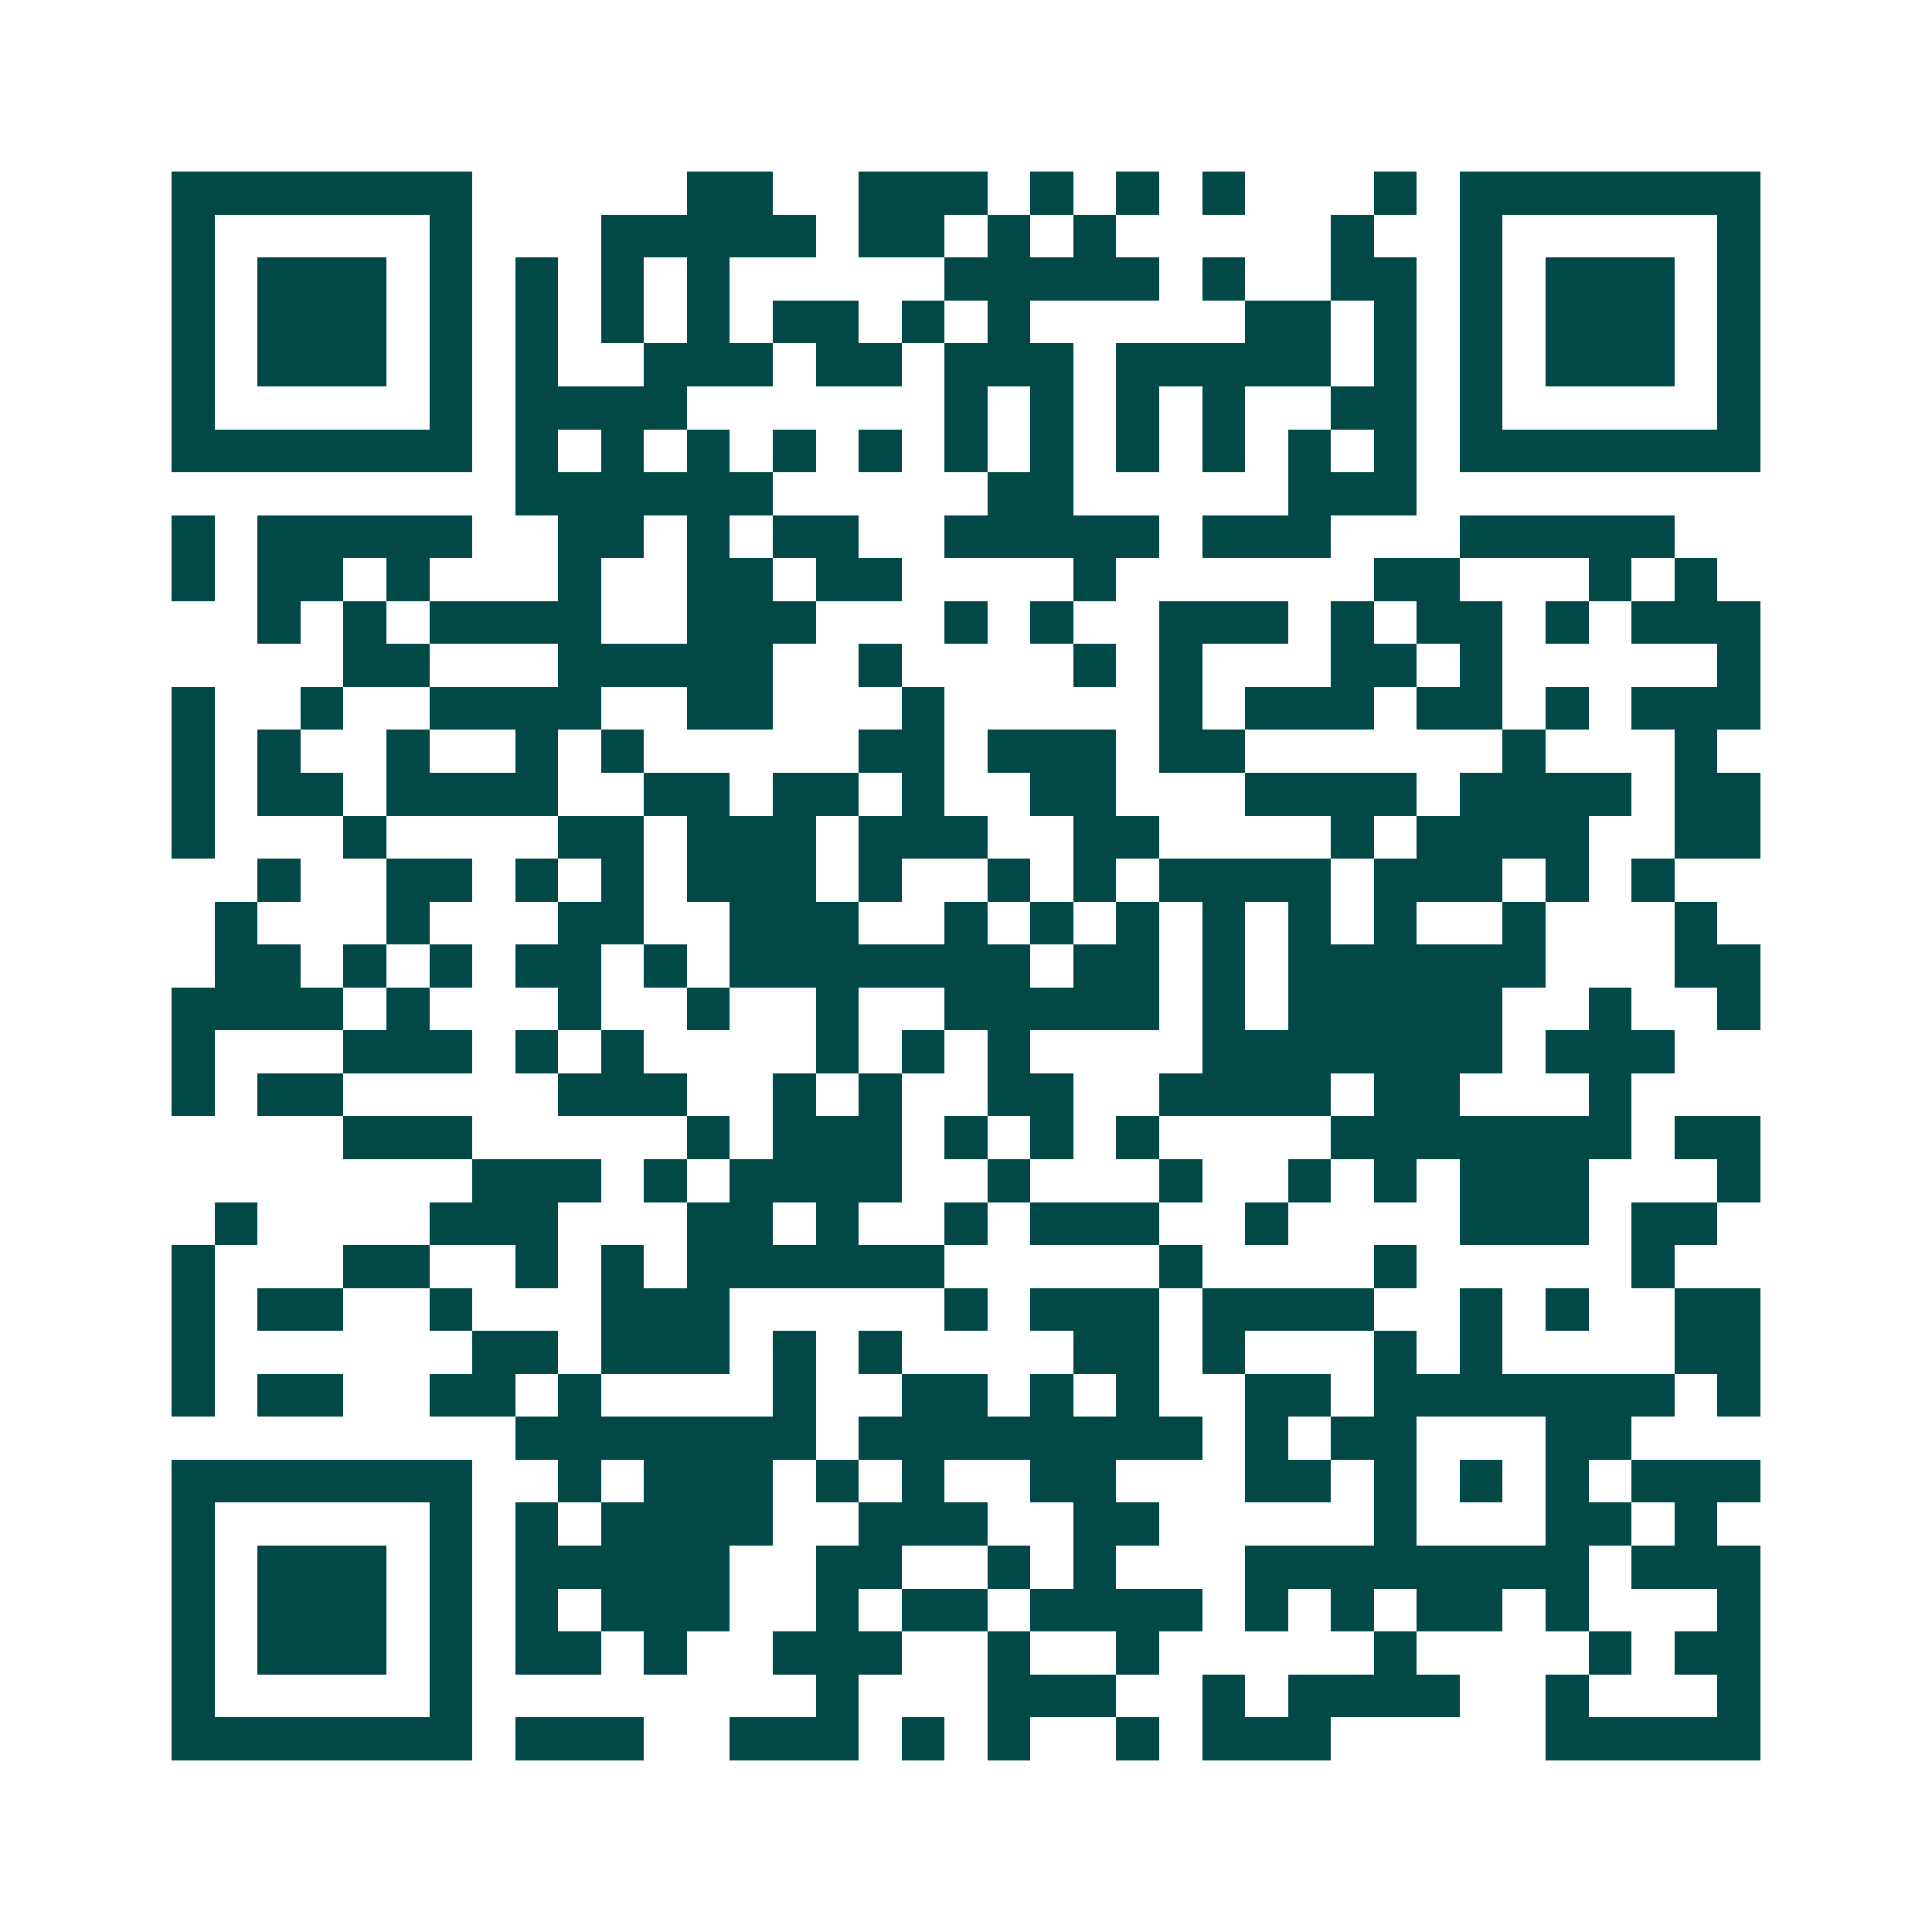 <svg xmlns="http://www.w3.org/2000/svg" width="200" height="200" viewBox="0 0 45 45" shape-rendering="crispEdges"><path fill="#ffffff" d="M0 0h45v45H0z"/><path stroke="#014847" d="M4 4.5h7m5 0h2m2 0h3m1 0h1m1 0h1m1 0h1m3 0h1m1 0h7M4 5.5h1m5 0h1m3 0h5m1 0h2m1 0h1m1 0h1m5 0h1m2 0h1m5 0h1M4 6.5h1m1 0h3m1 0h1m1 0h1m1 0h1m1 0h1m5 0h5m1 0h1m2 0h2m1 0h1m1 0h3m1 0h1M4 7.5h1m1 0h3m1 0h1m1 0h1m1 0h1m1 0h1m1 0h2m1 0h1m1 0h1m5 0h2m1 0h1m1 0h1m1 0h3m1 0h1M4 8.5h1m1 0h3m1 0h1m1 0h1m2 0h3m1 0h2m1 0h3m1 0h5m1 0h1m1 0h1m1 0h3m1 0h1M4 9.5h1m5 0h1m1 0h4m6 0h1m1 0h1m1 0h1m1 0h1m2 0h2m1 0h1m5 0h1M4 10.5h7m1 0h1m1 0h1m1 0h1m1 0h1m1 0h1m1 0h1m1 0h1m1 0h1m1 0h1m1 0h1m1 0h1m1 0h7M12 11.5h6m5 0h2m5 0h3M4 12.5h1m1 0h5m2 0h2m1 0h1m1 0h2m2 0h5m1 0h3m3 0h5M4 13.5h1m1 0h2m1 0h1m3 0h1m2 0h2m1 0h2m4 0h1m6 0h2m3 0h1m1 0h1M6 14.5h1m1 0h1m1 0h4m2 0h3m3 0h1m1 0h1m2 0h3m1 0h1m1 0h2m1 0h1m1 0h3M8 15.5h2m3 0h5m2 0h1m4 0h1m1 0h1m3 0h2m1 0h1m5 0h1M4 16.5h1m2 0h1m2 0h4m2 0h2m3 0h1m5 0h1m1 0h3m1 0h2m1 0h1m1 0h3M4 17.5h1m1 0h1m2 0h1m2 0h1m1 0h1m5 0h2m1 0h3m1 0h2m6 0h1m3 0h1M4 18.5h1m1 0h2m1 0h4m2 0h2m1 0h2m1 0h1m2 0h2m3 0h4m1 0h4m1 0h2M4 19.5h1m3 0h1m4 0h2m1 0h3m1 0h3m2 0h2m4 0h1m1 0h4m2 0h2M6 20.5h1m2 0h2m1 0h1m1 0h1m1 0h3m1 0h1m2 0h1m1 0h1m1 0h4m1 0h3m1 0h1m1 0h1M5 21.5h1m3 0h1m3 0h2m2 0h3m2 0h1m1 0h1m1 0h1m1 0h1m1 0h1m1 0h1m2 0h1m3 0h1M5 22.5h2m1 0h1m1 0h1m1 0h2m1 0h1m1 0h7m1 0h2m1 0h1m1 0h6m3 0h2M4 23.5h4m1 0h1m3 0h1m2 0h1m2 0h1m2 0h5m1 0h1m1 0h5m2 0h1m2 0h1M4 24.5h1m3 0h3m1 0h1m1 0h1m4 0h1m1 0h1m1 0h1m4 0h7m1 0h3M4 25.5h1m1 0h2m5 0h3m2 0h1m1 0h1m2 0h2m2 0h4m1 0h2m3 0h1M8 26.5h3m5 0h1m1 0h3m1 0h1m1 0h1m1 0h1m4 0h7m1 0h2M11 27.5h3m1 0h1m1 0h4m2 0h1m3 0h1m2 0h1m1 0h1m1 0h3m3 0h1M5 28.5h1m4 0h3m3 0h2m1 0h1m2 0h1m1 0h3m2 0h1m4 0h3m1 0h2M4 29.5h1m3 0h2m2 0h1m1 0h1m1 0h6m5 0h1m4 0h1m5 0h1M4 30.5h1m1 0h2m2 0h1m3 0h3m5 0h1m1 0h3m1 0h4m2 0h1m1 0h1m2 0h2M4 31.5h1m6 0h2m1 0h3m1 0h1m1 0h1m4 0h2m1 0h1m3 0h1m1 0h1m4 0h2M4 32.5h1m1 0h2m2 0h2m1 0h1m4 0h1m2 0h2m1 0h1m1 0h1m2 0h2m1 0h7m1 0h1M12 33.5h7m1 0h8m1 0h1m1 0h2m3 0h2M4 34.5h7m2 0h1m1 0h3m1 0h1m1 0h1m2 0h2m3 0h2m1 0h1m1 0h1m1 0h1m1 0h3M4 35.5h1m5 0h1m1 0h1m1 0h4m2 0h3m2 0h2m5 0h1m3 0h2m1 0h1M4 36.5h1m1 0h3m1 0h1m1 0h5m2 0h2m2 0h1m1 0h1m3 0h8m1 0h3M4 37.5h1m1 0h3m1 0h1m1 0h1m1 0h3m2 0h1m1 0h2m1 0h4m1 0h1m1 0h1m1 0h2m1 0h1m3 0h1M4 38.5h1m1 0h3m1 0h1m1 0h2m1 0h1m2 0h3m2 0h1m2 0h1m5 0h1m4 0h1m1 0h2M4 39.5h1m5 0h1m8 0h1m3 0h3m2 0h1m1 0h4m2 0h1m3 0h1M4 40.5h7m1 0h3m2 0h3m1 0h1m1 0h1m2 0h1m1 0h3m5 0h5"/></svg>
